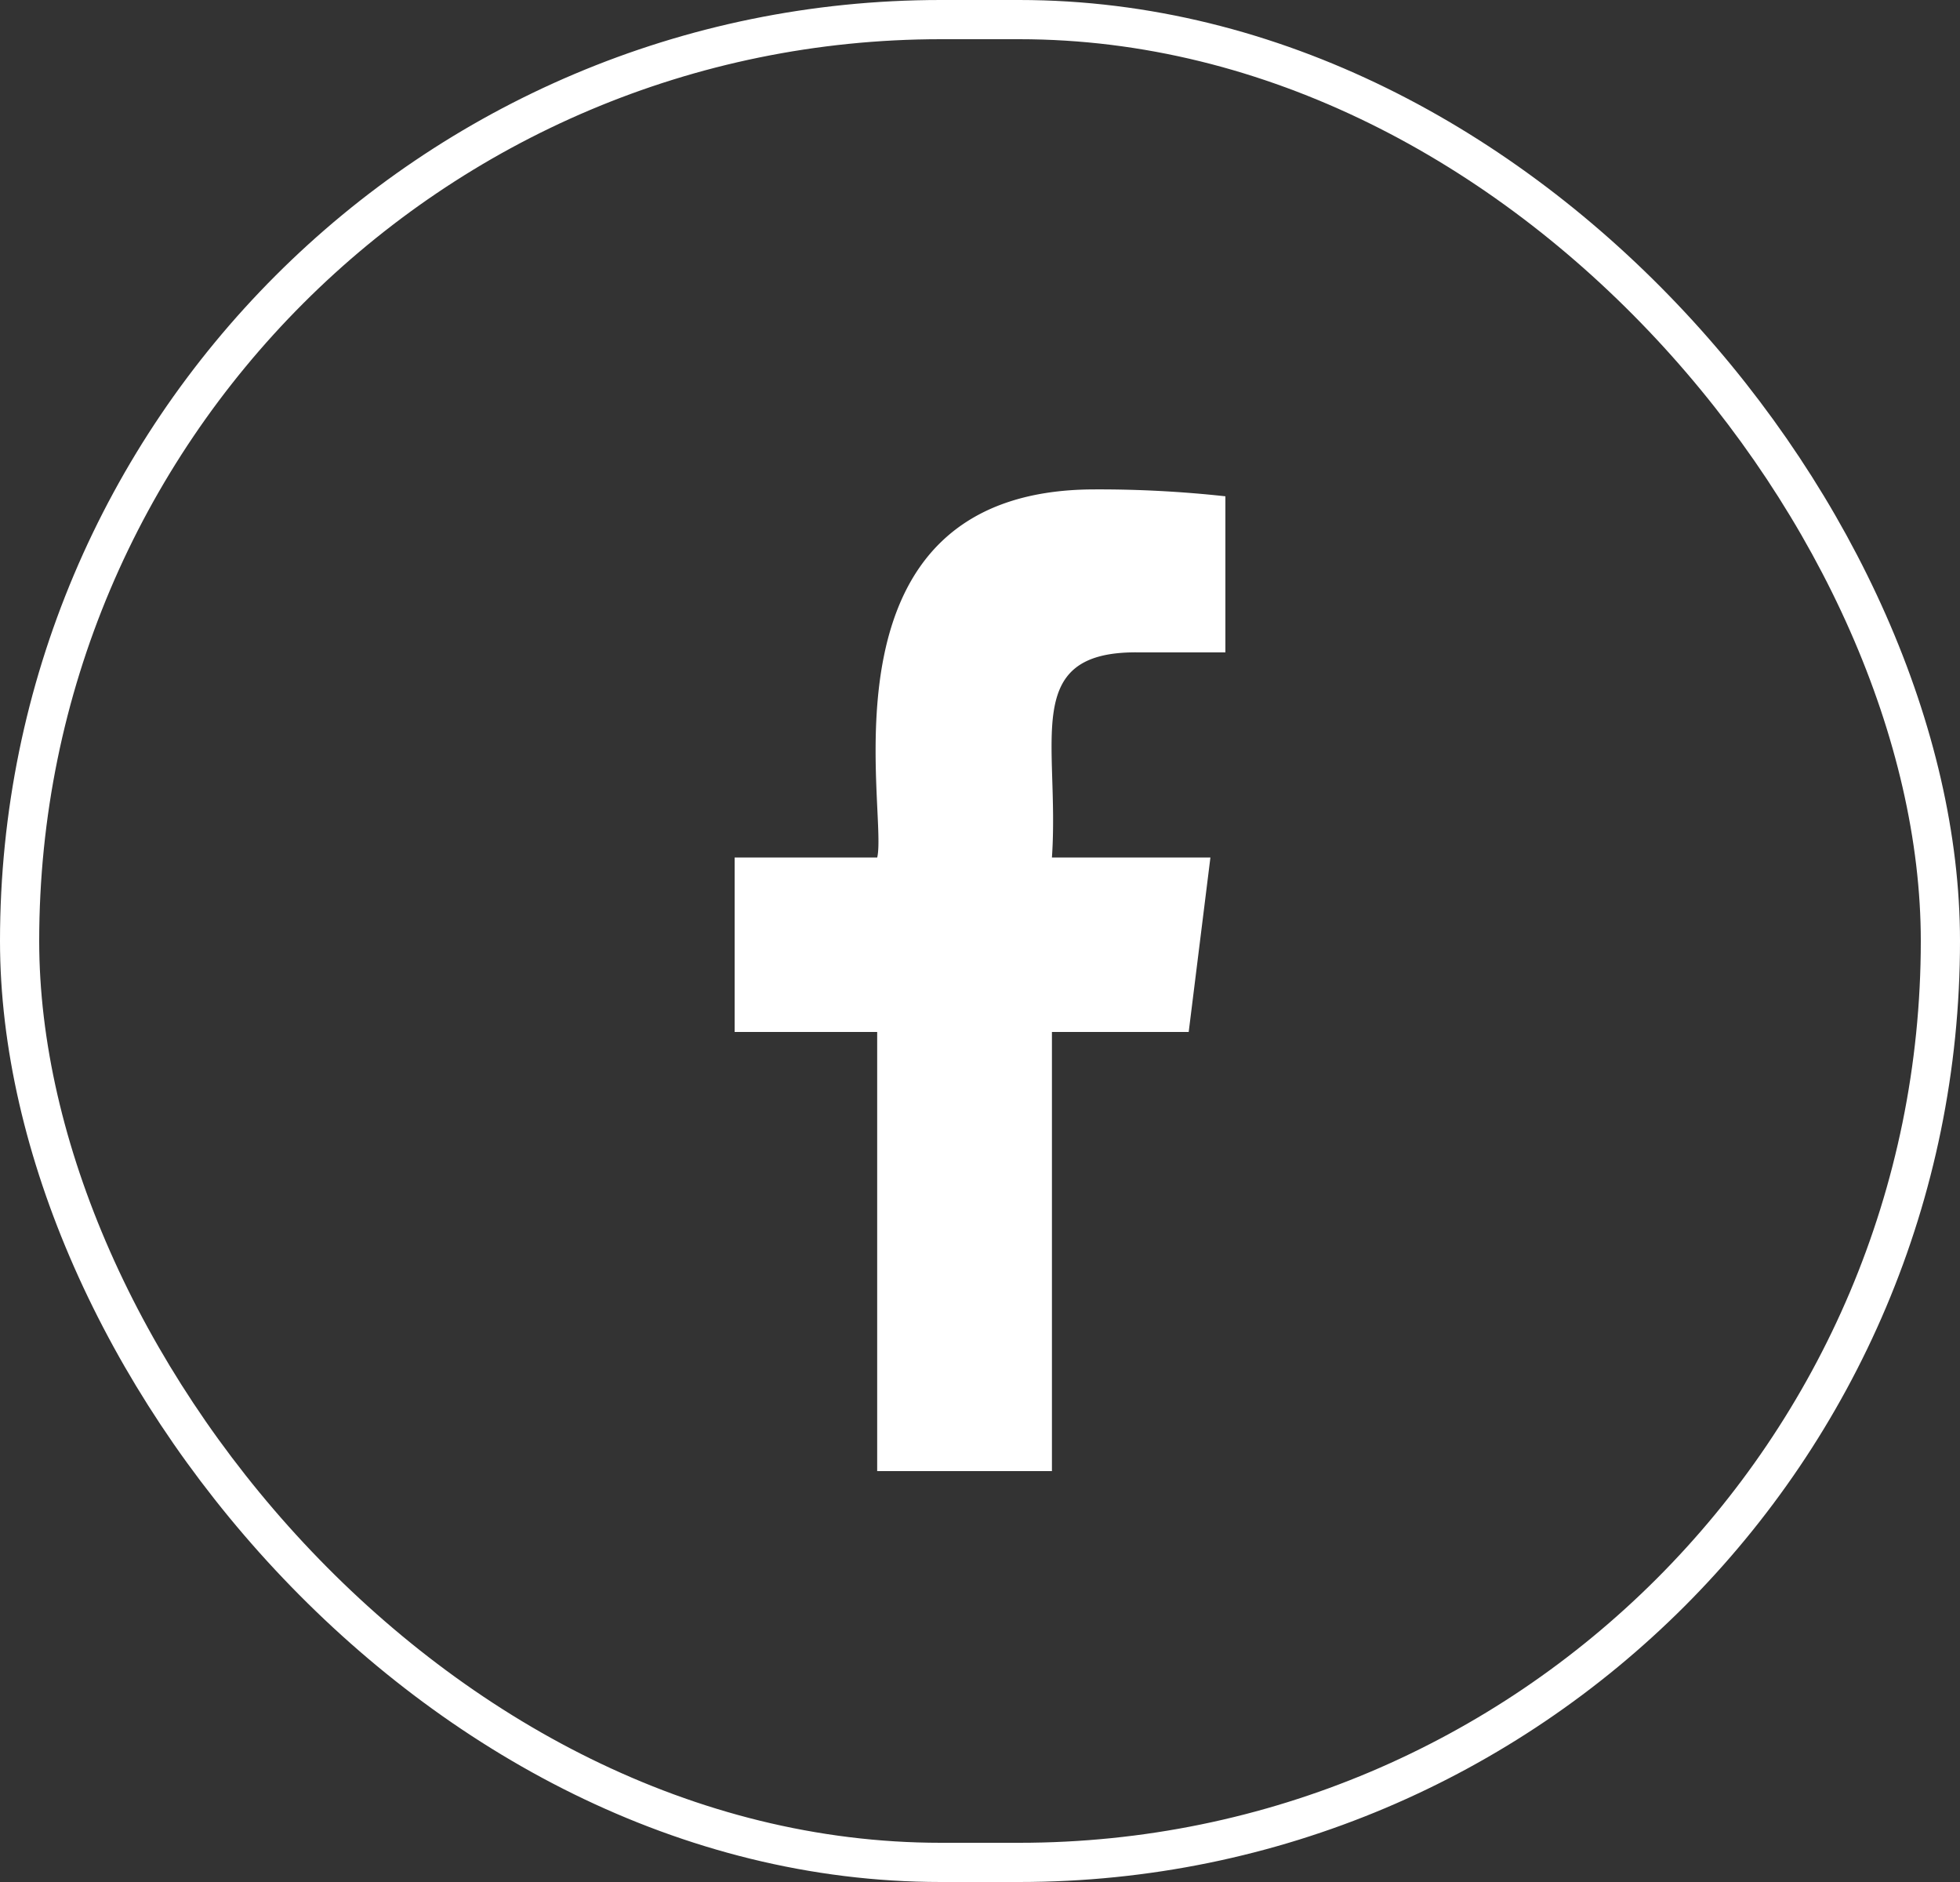 <?xml version="1.0" encoding="UTF-8"?>
<svg xmlns="http://www.w3.org/2000/svg" width="50" height="48" viewBox="0 0 50 48">
  <rect x="0" y="0" width="50" height="48" fill="#333333" stroke="none"/>
  <g id="Group_5223" data-name="Group 5223" transform="translate(-891 -4899)">
    <g id="Rectangle_4473" data-name="Rectangle 4473" transform="translate(891 4899)" fill="none" stroke="#fff" stroke-width="1">
      <rect width="50" height="48" rx="24" stroke="none"></rect>
      <rect x="0.5" y="0.5" width="49" height="47" rx="23.5" fill="none"></rect>
    </g>
    <path id="facebook_7_" data-name="facebook (7)" d="M16.42,4.157h2.286V.176A29.512,29.512,0,0,0,15.376,0C8.145,0,10.112,8.189,9.824,9.388H6.187v4.45H9.823v11.2h4.458v-11.2h3.489l.554-4.45H14.281c.2-2.946-.794-5.232,2.139-5.232Z" transform="translate(903.554 4911.482)" fill="#fff"></path>
  </g>
</svg>

